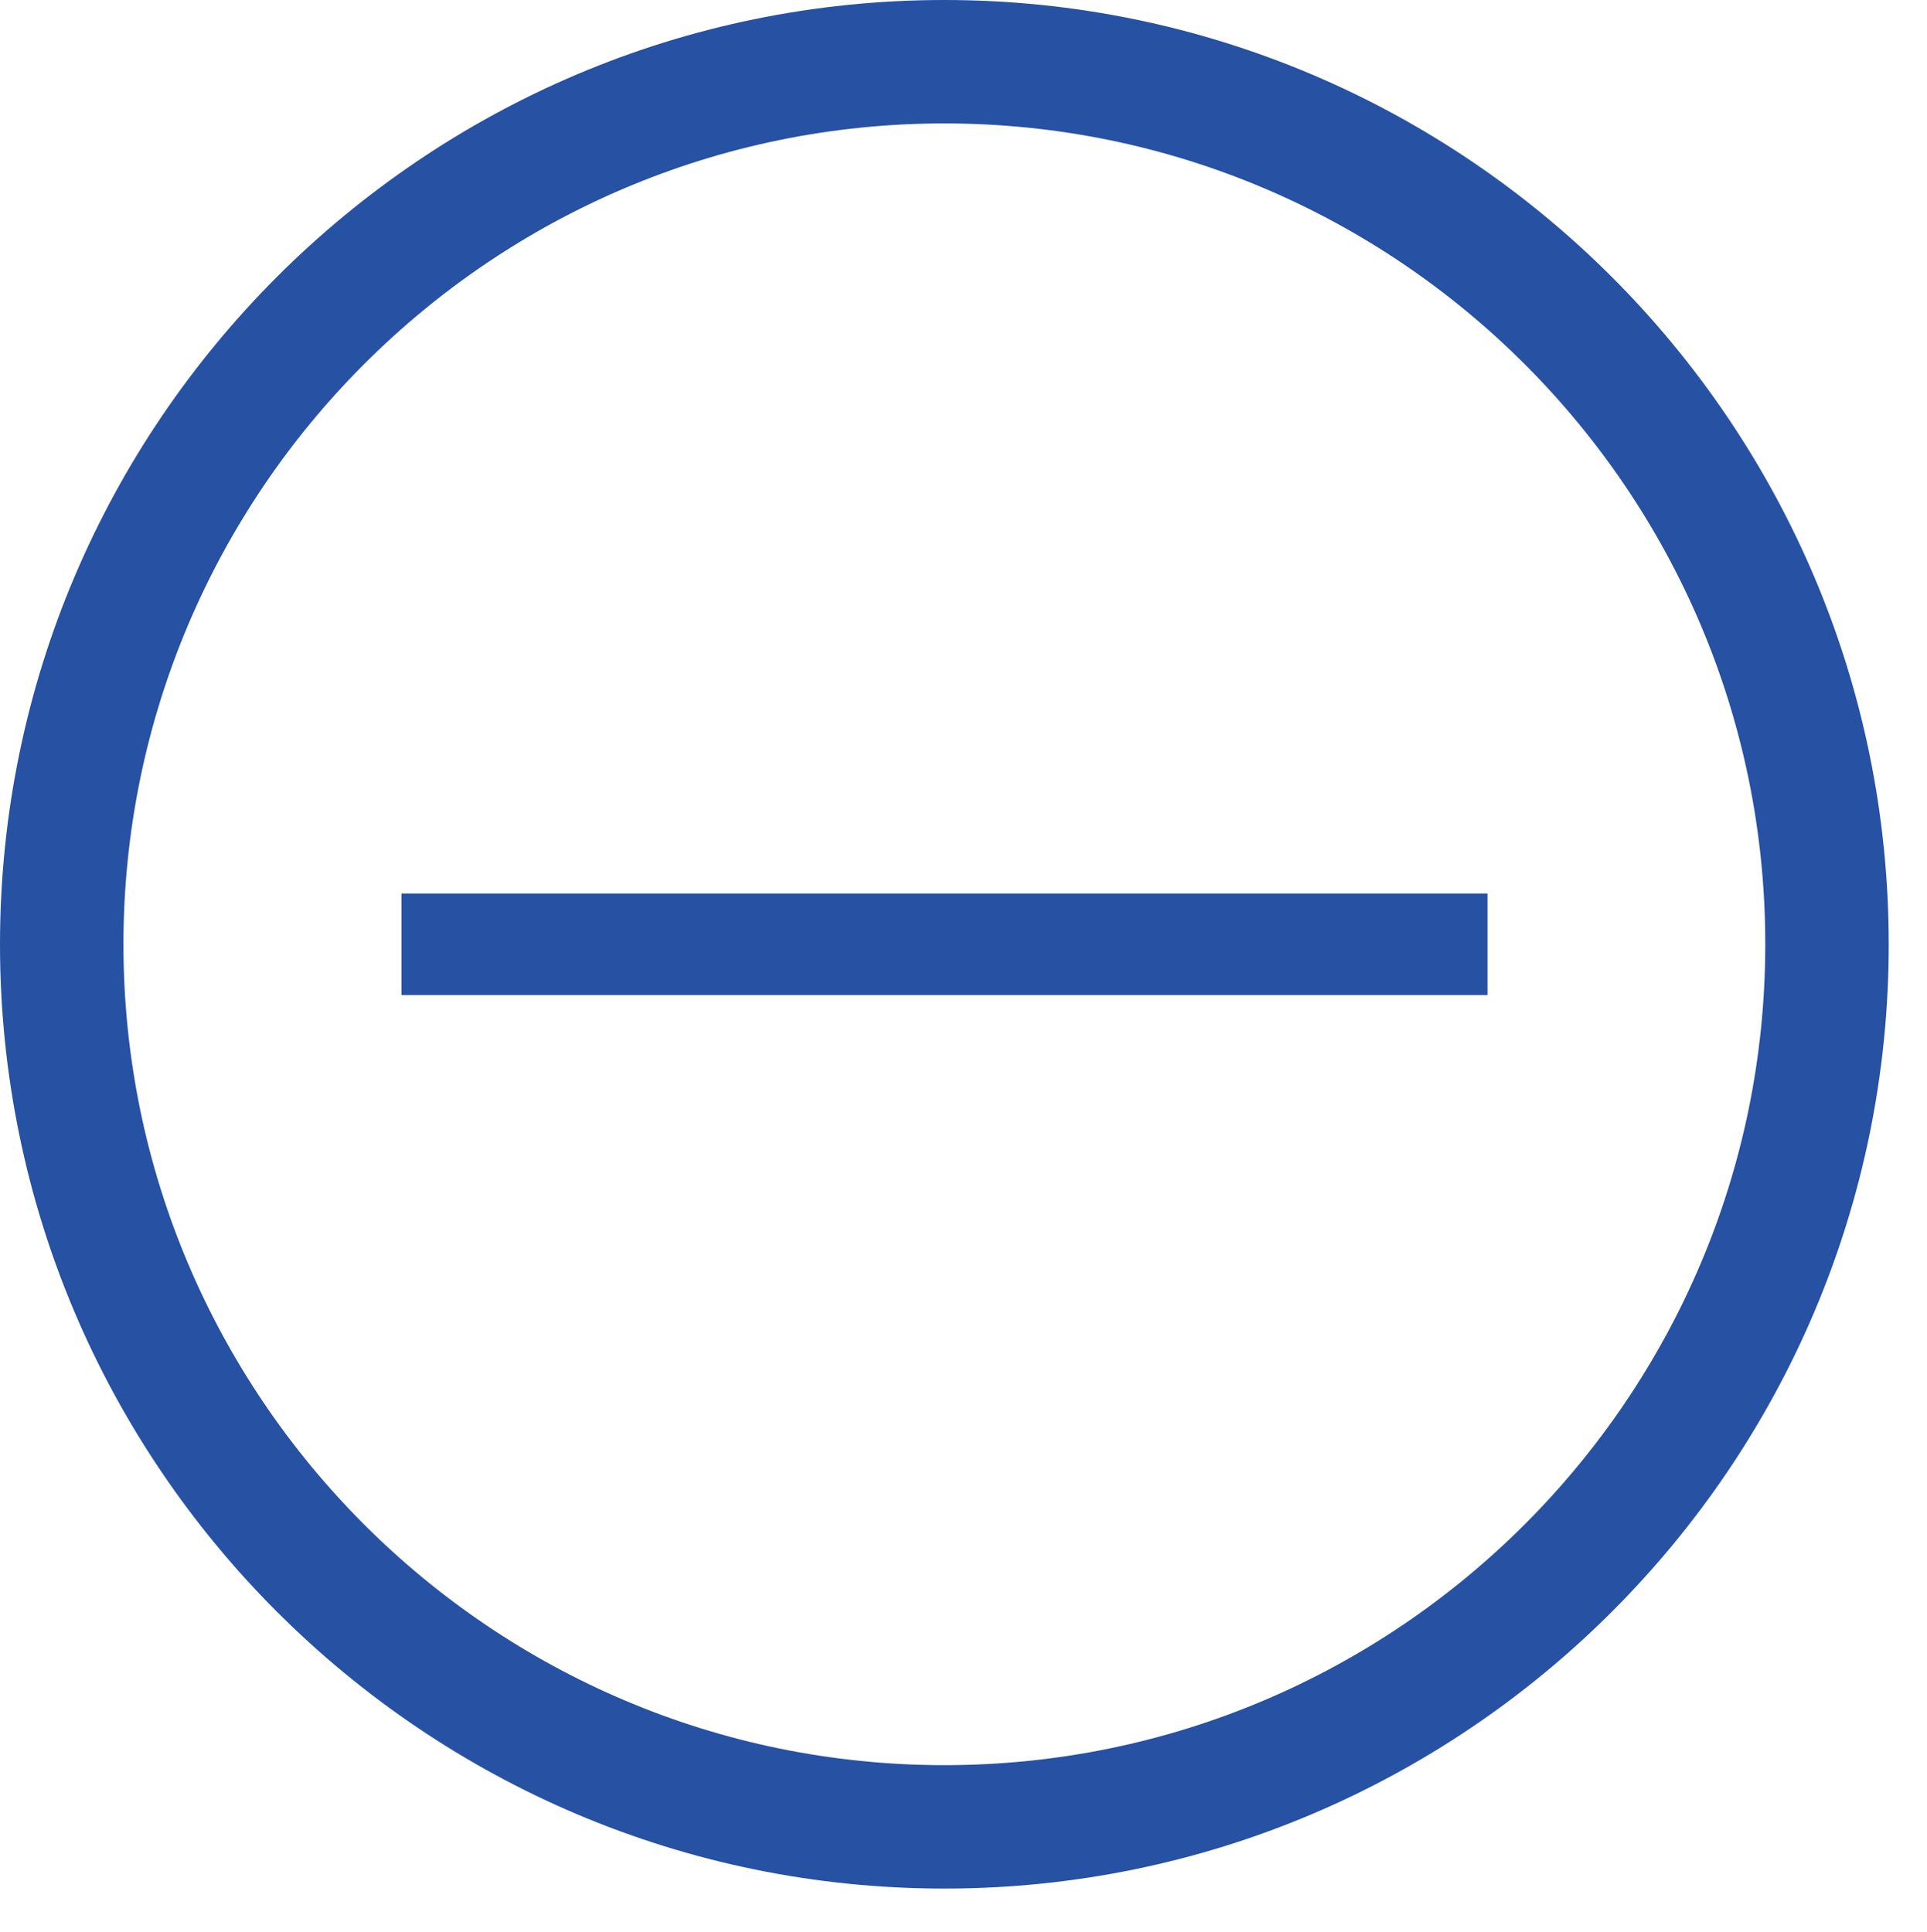 <?xml version="1.0" encoding="utf-8"?>
<!-- Generator: Adobe Illustrator 16.0.0, SVG Export Plug-In . SVG Version: 6.00 Build 0)  -->
<!DOCTYPE svg PUBLIC "-//W3C//DTD SVG 1.1//EN" "http://www.w3.org/Graphics/SVG/1.1/DTD/svg11.dtd">
<svg version="1.1" id="Layer_1" xmlns="http://www.w3.org/2000/svg" xmlns:xlink="http://www.w3.org/1999/xlink" x="0px" y="0px"
	 width="15.609px" height="15.651px" viewBox="0 0 15.609 15.651" enable-background="new 0 0 15.609 15.651" xml:space="preserve">
<g>
	<rect x="3.252" y="7.239" fill="#2751A3" width="8.797" height="0.823"/>
	<g>
		<path fill="#2751A3" d="M7.649,15.301C3.431,15.301,0,11.869,0,7.651C0,3.433,3.431,0,7.649,0s7.65,3.432,7.65,7.651
			C15.3,11.87,11.868,15.301,7.649,15.301z M7.649,1C3.982,1,1,3.983,1,7.651c0,3.667,2.982,6.65,6.649,6.65s6.65-2.982,6.65-6.65
			C14.301,3.983,11.316,1,7.649,1z"/>
	</g>
</g>
</svg>
